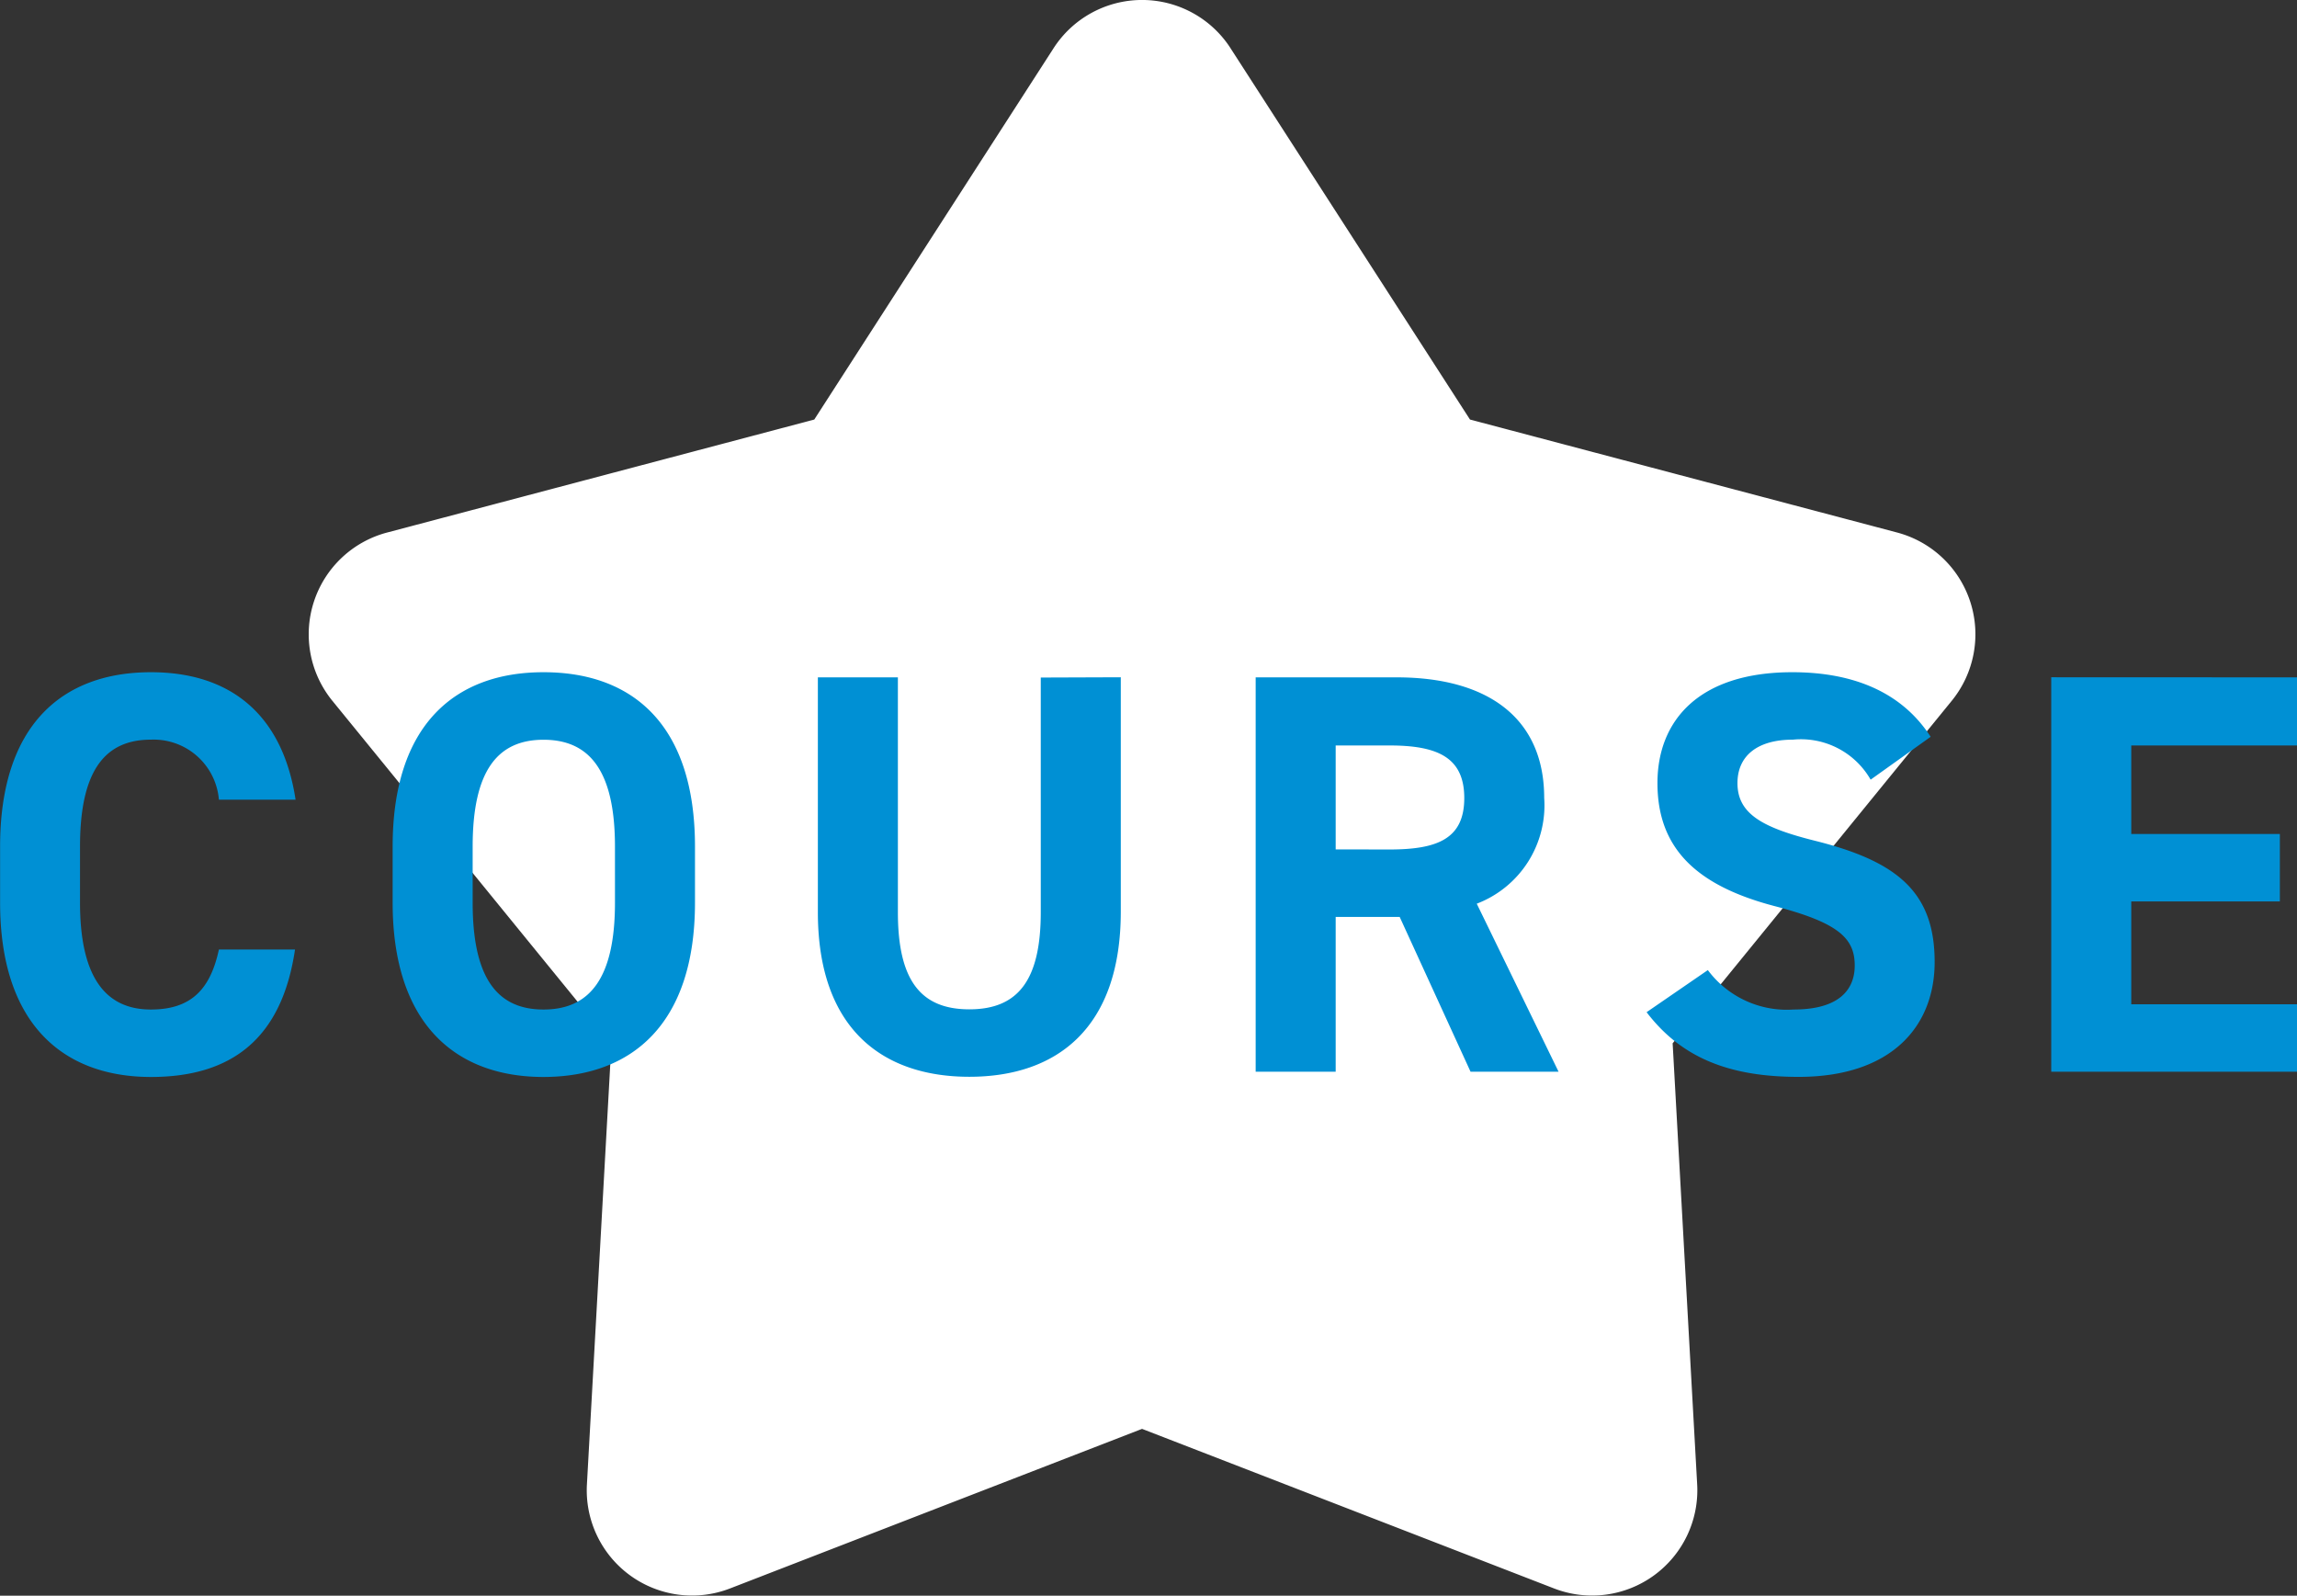 <svg xmlns="http://www.w3.org/2000/svg" xmlns:xlink="http://www.w3.org/1999/xlink" width="96.456" height="67.006" viewBox="0 0 96.456 67.006">
  <rect x="0" y="0" width="96.456" height="67.006" fill="#333333" stroke="none"/>
  <defs>
    <clipPath id="clip-path">
      <rect id="長方形_26739" data-name="長方形 26739" width="70" height="67.006" fill="#fff"/>
    </clipPath>
  </defs>
  <g id="グループ_28666" data-name="グループ 28666" transform="translate(-651.988 -4997)">
    <g id="グループ_27862" data-name="グループ 27862" transform="translate(664.945 4997)">
      <g id="グループ_27859" data-name="グループ 27859" transform="translate(0 0)" clip-path="url(#clip-path)">
        <path id="パス_117162" data-name="パス 117162" d="M38.715,2.024,48.771,17.617l17.936,4.744A4.421,4.421,0,0,1,69,29.428L57.281,43.809l1.03,18.524A4.421,4.421,0,0,1,52.3,66.7L35,60,17.7,66.7a4.421,4.421,0,0,1-6.011-4.368l1.03-18.524L1,29.428a4.421,4.421,0,0,1,2.3-7.067l17.936-4.744L31.285,2.024a4.421,4.421,0,0,1,7.431,0" transform="translate(0 0)" fill="#fff"/>
      </g>
    </g>
    <g id="グループ_27863" data-name="グループ 27863" transform="translate(949.734 5010.503)">
      <path id="パス_119616" data-name="パス 119616" d="M-35.6-11.424c-.552-3.624-2.784-5.352-6.072-5.352-3.72,0-6.336,2.208-6.336,7.32V-7.1c0,5.064,2.616,7.32,6.336,7.32,3.408,0,5.5-1.632,6.048-5.352H-38.82c-.36,1.68-1.176,2.52-2.856,2.52-1.944,0-2.976-1.416-2.976-4.488V-9.456c0-3.168,1.032-4.488,2.976-4.488a2.75,2.75,0,0,1,2.856,2.52ZM-18.828-7.1V-9.456c0-5.112-2.616-7.32-6.36-7.32-3.72,0-6.336,2.208-6.336,7.32V-7.1c0,5.064,2.616,7.32,6.336,7.32C-21.444.216-18.828-2.04-18.828-7.1Zm-9.336-2.352c0-3.168,1.032-4.488,2.976-4.488s3,1.32,3,4.488V-7.1c0,3.168-1.056,4.488-3,4.488s-2.976-1.32-2.976-4.488Zm23.856-7.1V-6.7c0,2.832-.936,4.08-3,4.08s-3-1.248-3-4.08V-16.56h-3.36V-6.7c0,4.872,2.688,6.912,6.36,6.912s6.36-2.04,6.36-6.936v-9.84ZM17.436,0,14-7.056a4.418,4.418,0,0,0,2.832-4.44c0-3.36-2.376-5.064-6.192-5.064H4.716V0h3.36V-6.5h2.688L13.74,0ZM8.076-9.336V-13.7h2.256c1.992,0,3.144.48,3.144,2.208s-1.152,2.16-3.144,2.16ZM33.06-14.064c-1.176-1.824-3.168-2.712-5.808-2.712-3.936,0-5.664,2.04-5.664,4.656,0,2.736,1.632,4.3,4.9,5.16,2.688.7,3.384,1.344,3.384,2.5,0,1.008-.648,1.848-2.568,1.848a4.137,4.137,0,0,1-3.6-1.656L21.132-2.5C22.6-.576,24.612.216,27.516.216c3.888,0,5.712-2.112,5.712-4.824,0-2.928-1.56-4.224-5.016-5.088-2.208-.552-3.264-1.128-3.264-2.424,0-1.128.816-1.824,2.328-1.824a3.373,3.373,0,0,1,3.264,1.68Zm5.064-2.5V0h10.32V-2.832h-6.96v-4.32h6.24V-9.984h-6.24V-13.7h6.96V-16.56Z" transform="translate(-249.734 31.5)" fill="#0090d4"/>
    </g>
  </g>
</svg>
